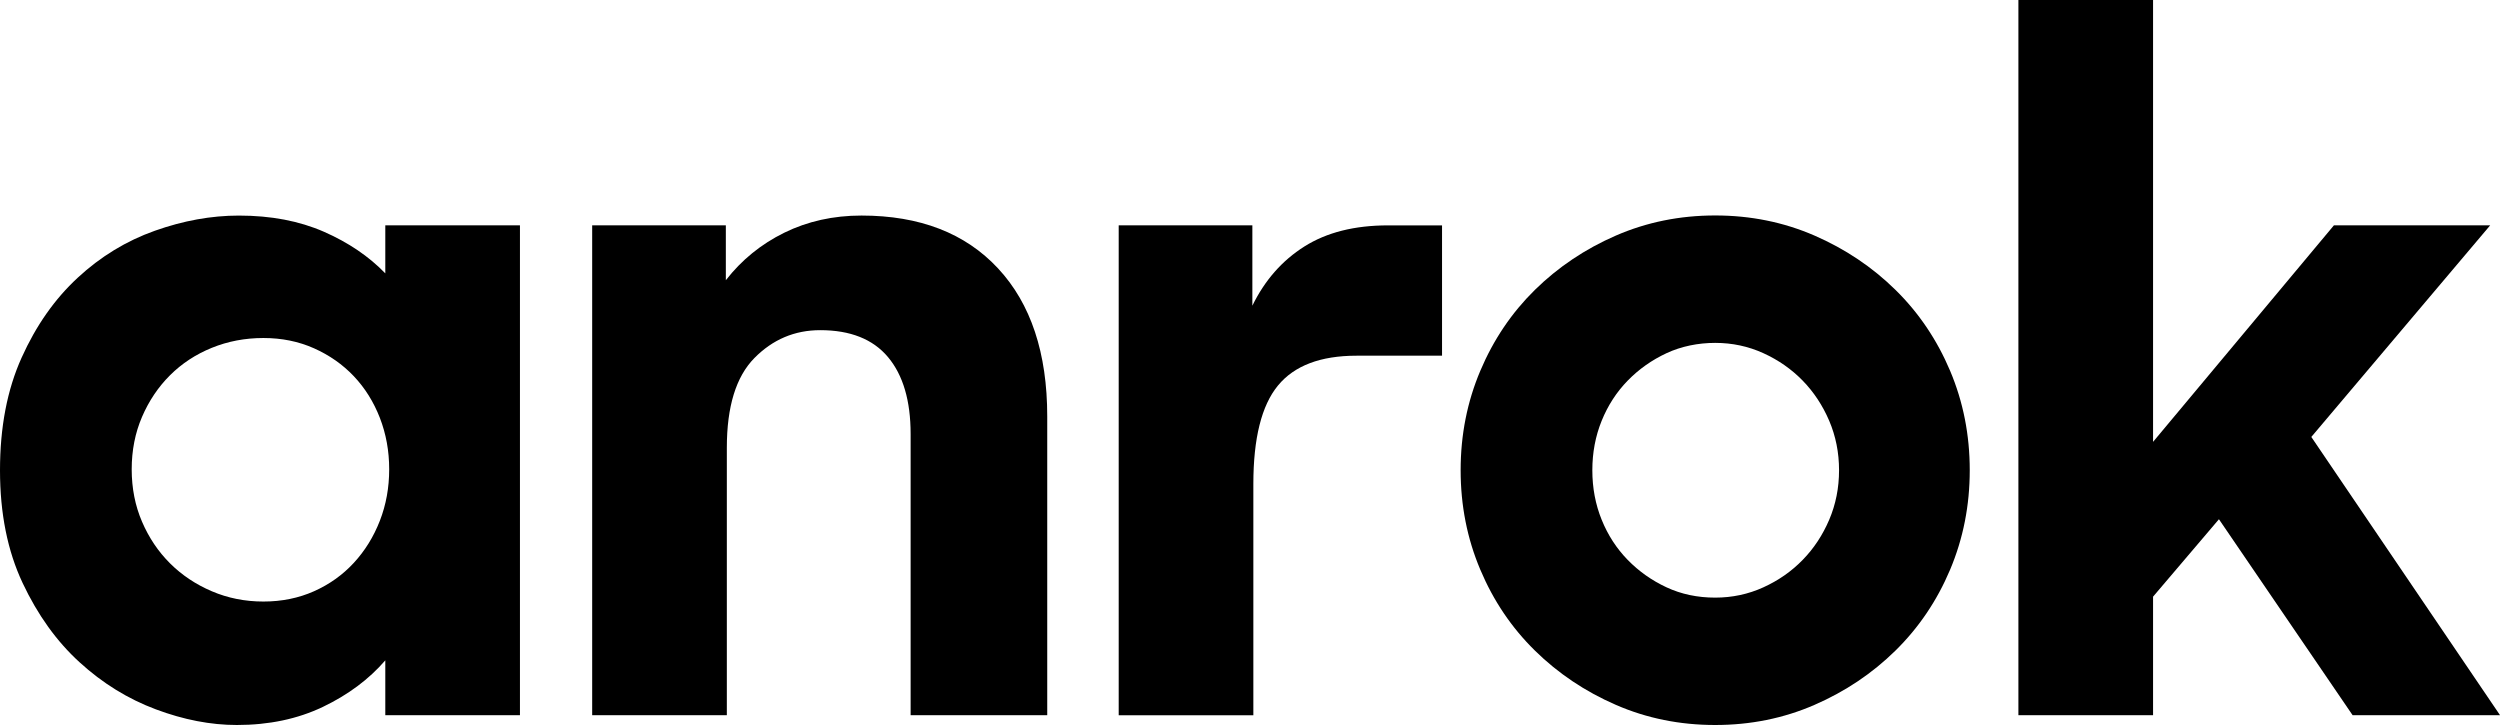 <svg xmlns="http://www.w3.org/2000/svg" width="200" height="58" viewBox="0 0 200 58" fill="none">
<g clip-path="url(#clip0_1614_1700)">
<path d="M18.95 58C16.853 58 14.69 57.581 12.463 56.746C10.234 55.912 8.202 54.658 6.369 52.984C4.533 51.313 3.014 49.196 1.808 46.636C0.603 44.076 0 41.072 0 37.623C0 34.174 0.575 31.17 1.731 28.61C2.882 26.05 4.376 23.921 6.212 22.223C8.045 20.524 10.104 19.271 12.385 18.461C14.665 17.652 16.907 17.246 19.107 17.246C21.675 17.246 23.943 17.677 25.908 18.538C27.873 19.4 29.511 20.511 30.824 21.869V18.028H41.596V57.218H30.824V52.828C29.514 54.345 27.848 55.585 25.831 56.551C23.811 57.517 21.518 58 18.95 58ZM21.072 48.123C22.539 48.123 23.888 47.849 25.121 47.3C26.352 46.751 27.414 45.994 28.306 45.028C29.197 44.062 29.891 42.94 30.389 41.659C30.887 40.38 31.135 39.008 31.135 37.544C31.135 36.079 30.885 34.709 30.389 33.428C29.891 32.149 29.197 31.038 28.306 30.097C27.414 29.157 26.352 28.413 25.121 27.864C23.888 27.315 22.539 27.041 21.072 27.041C19.605 27.041 18.227 27.304 16.944 27.826C15.659 28.349 14.546 29.079 13.602 30.02C12.658 30.961 11.912 32.072 11.362 33.351C10.811 34.632 10.536 36.029 10.536 37.544C10.536 39.058 10.811 40.457 11.362 41.736C11.912 43.017 12.658 44.126 13.602 45.067C14.546 46.008 15.659 46.751 16.944 47.3C18.227 47.849 19.603 48.123 21.072 48.123Z" fill="black"/>
<path d="M47.374 18.028H58.067V22.418C59.325 20.799 60.885 19.531 62.746 18.615C64.607 17.702 66.665 17.244 68.919 17.244C73.585 17.244 77.226 18.654 79.849 21.477C82.469 24.297 83.779 28.245 83.779 33.313V57.218H72.85V34.723C72.85 32.059 72.247 30.009 71.042 28.569C69.836 27.132 68.028 26.413 65.617 26.413C63.572 26.413 61.816 27.157 60.349 28.646C58.881 30.136 58.147 32.526 58.147 35.818V57.215H47.374V18.028Z" fill="black"/>
<path d="M89.496 18.028H100.189V24.456C101.183 22.418 102.573 20.84 104.356 19.715C106.137 18.593 108.366 18.03 111.039 18.03H115.363V28.456H108.523C105.639 28.456 103.542 29.254 102.234 30.846C100.924 32.44 100.268 35.065 100.268 38.723V57.22H89.496V18.028Z" fill="black"/>
<path d="M137.215 58C134.386 58 131.738 57.463 129.275 56.392C126.811 55.322 124.648 53.871 122.787 52.041C120.927 50.214 119.471 48.057 118.425 45.575C117.374 43.094 116.851 40.441 116.851 37.618C116.851 34.795 117.374 32.145 118.425 29.662C119.473 27.182 120.927 25.025 122.787 23.195C124.648 21.368 126.809 19.917 129.275 18.844C131.738 17.774 134.386 17.237 137.215 17.237C140.045 17.237 142.693 17.774 145.156 18.844C147.62 19.917 149.783 21.366 151.643 23.195C153.504 25.025 154.958 27.182 156.008 29.662C157.057 32.145 157.58 34.795 157.58 37.618C157.58 40.441 157.055 43.092 156.008 45.575C154.96 48.057 153.504 50.212 151.643 52.041C149.783 53.871 147.62 55.32 145.156 56.392C142.693 57.463 140.045 58 137.215 58ZM137.215 47.81C138.578 47.81 139.863 47.536 141.069 46.987C142.274 46.438 143.323 45.708 144.214 44.792C145.106 43.879 145.814 42.806 146.337 41.58C146.86 40.353 147.124 39.033 147.124 37.621C147.124 36.208 146.86 34.891 146.337 33.662C145.811 32.435 145.104 31.363 144.214 30.449C143.323 29.535 142.274 28.803 141.069 28.254C139.863 27.705 138.578 27.431 137.215 27.431C135.853 27.431 134.502 27.705 133.323 28.254C132.143 28.803 131.108 29.535 130.216 30.449C129.325 31.363 128.631 32.435 128.133 33.662C127.635 34.891 127.387 36.208 127.387 37.621C127.387 39.033 127.635 40.351 128.133 41.58C128.631 42.808 129.325 43.879 130.216 44.792C131.108 45.706 132.143 46.438 133.323 46.987C134.502 47.536 135.801 47.81 137.215 47.81Z" fill="black"/>
<path d="M177.513 41.541L172.245 47.733V57.218H161.472V0H172.245V35.349L186.714 18.026H199.215L184.905 34.956L200.002 57.215H188.208L177.515 41.539L177.513 41.541Z" fill="black"/>
</g>

</svg>
